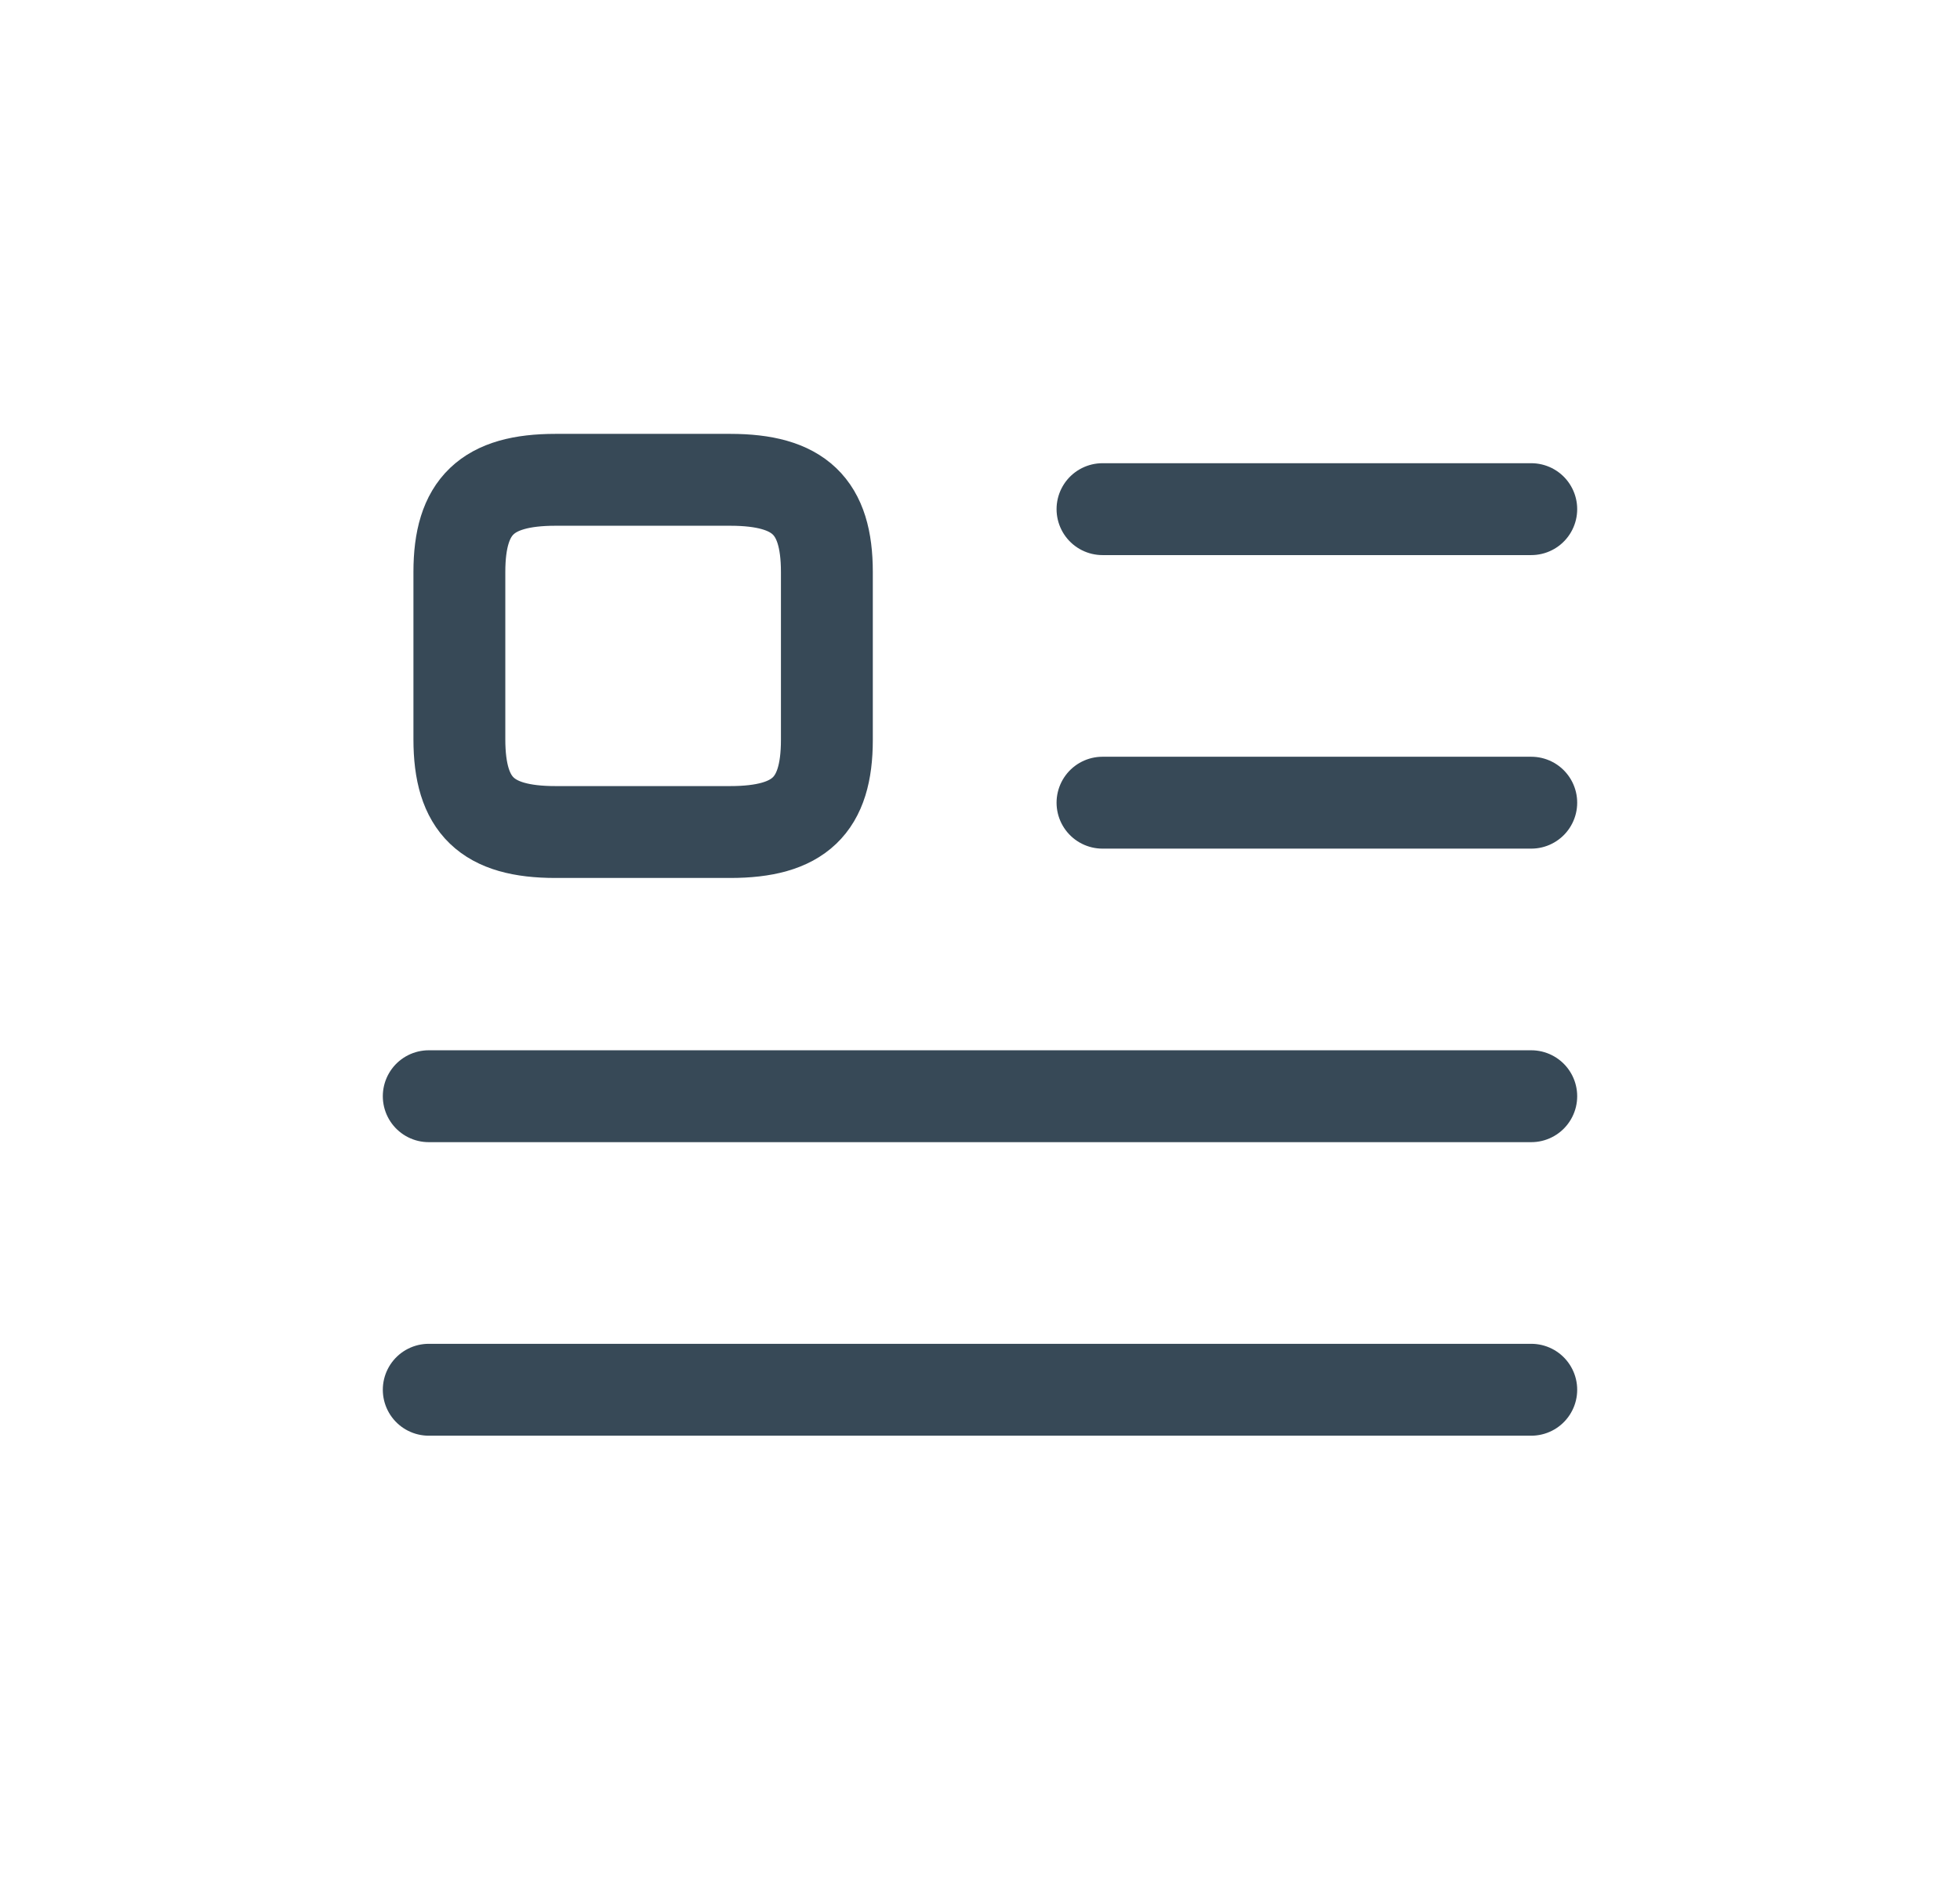 <svg width="32" height="31" viewBox="0 0 32 31" fill="none" xmlns="http://www.w3.org/2000/svg">
<path d="M18 8.312H25" stroke="#374957" stroke-width="1.5" stroke-linecap="round" stroke-linejoin="round"/>
<path d="M18 13.104H25" stroke="#374957" stroke-width="1.5" stroke-linecap="round" stroke-linejoin="round"/>
<path d="M7 17.896H25" stroke="#374957" stroke-width="1.5" stroke-linecap="round" stroke-linejoin="round"/>
<path d="M7 22.688H25" stroke="#374957" stroke-width="1.5" stroke-linecap="round" stroke-linejoin="round"/>
<path d="M13.5 12.079V9.338C13.5 8.265 13.05 7.833 11.92 7.833H9.07C7.95 7.833 7.5 8.265 7.5 9.338V12.069C7.5 13.152 7.95 13.583 9.07 13.583H11.92C13.05 13.583 13.5 13.152 13.5 12.079Z" stroke="#374957" stroke-width="1.5" stroke-linecap="round" stroke-linejoin="round"/>
</svg>
